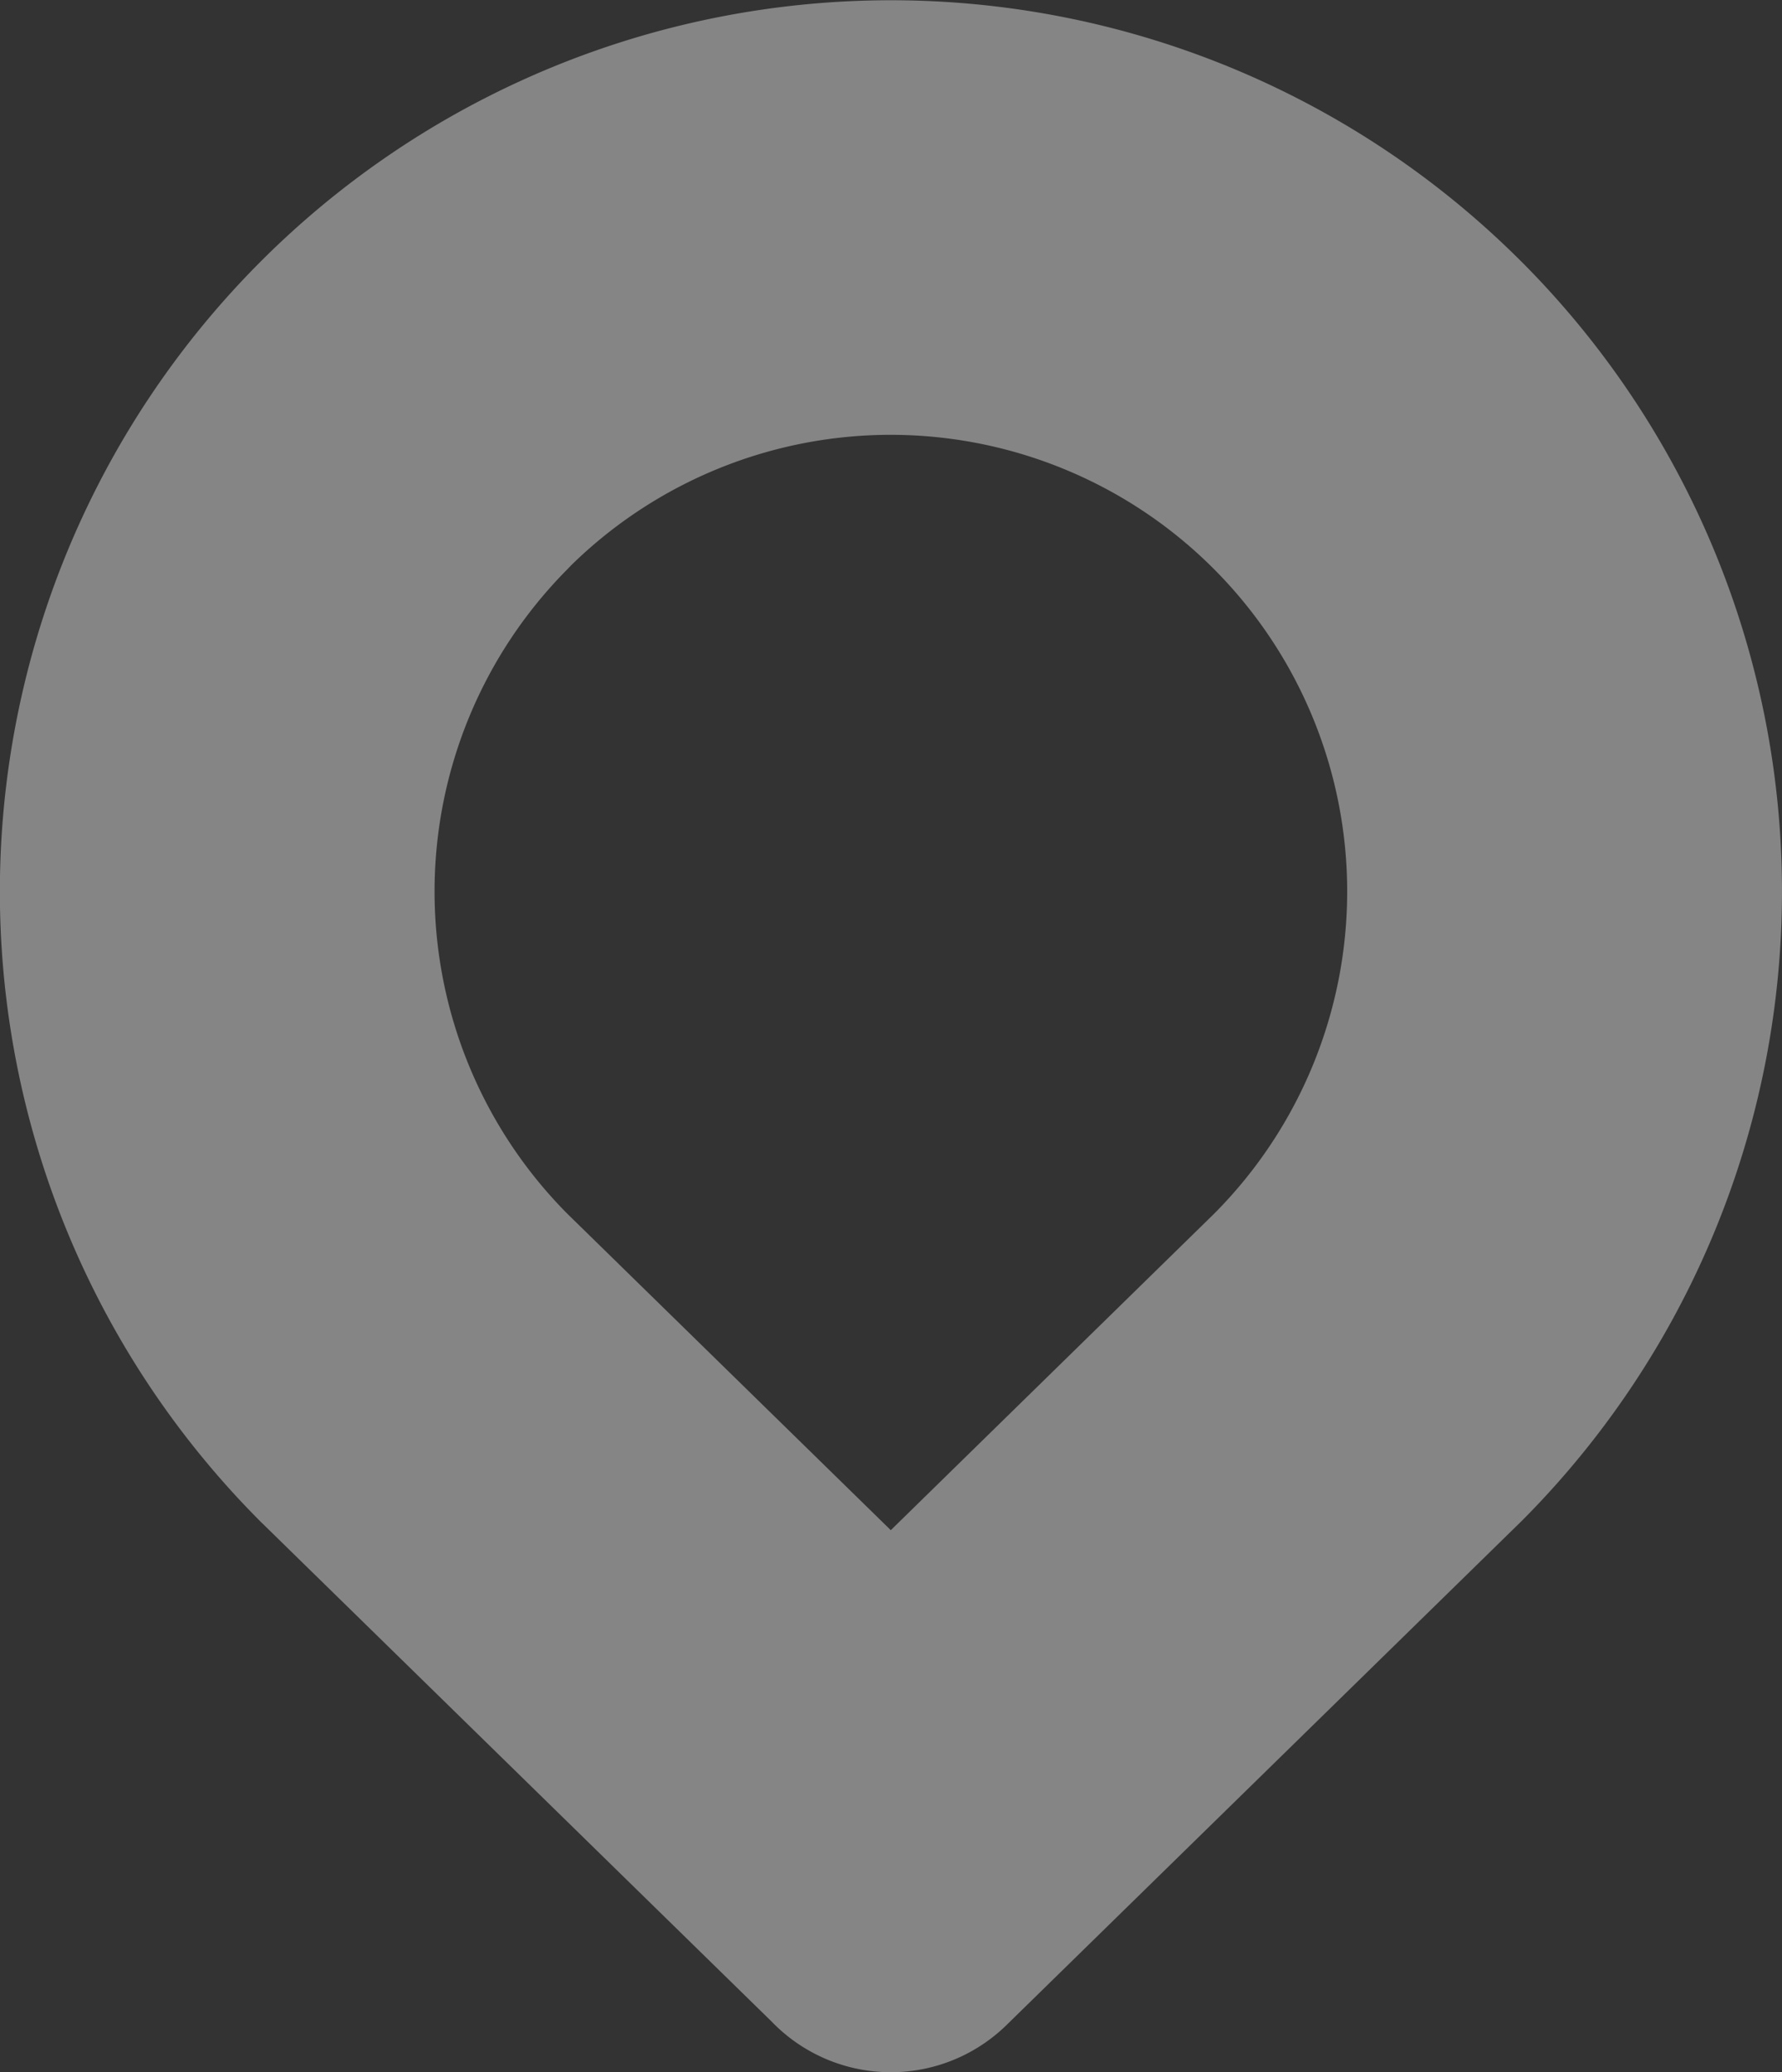 <svg xmlns="http://www.w3.org/2000/svg" width="270.065" height="313.961" viewBox="0 0 270.065 313.961">
  <rect x="0" y="0" width="270.065" height="313.961" fill="#333333" stroke="none"/>
  <path id="Path_4916" data-name="Path 4916" d="M230.492,39.557A135.052,135.052,0,0,0,39.573,230.623c.062.062.123.123.185.177l77.2,75.5a25.088,25.088,0,0,0,35.6.493l77.75-76.055c.062-.062.123-.116.185-.177a135.035,135.035,0,0,0,.008-191ZM86.073,86.15l.046-.046c.131-.131.262-.262.385-.4a69.186,69.186,0,0,1,97.564,98.119L135,231.833,85.989,183.9a69.286,69.286,0,0,1,.092-97.749Z" transform="translate(0 0)" fill="#fff" opacity="0.4"/>
</svg>
